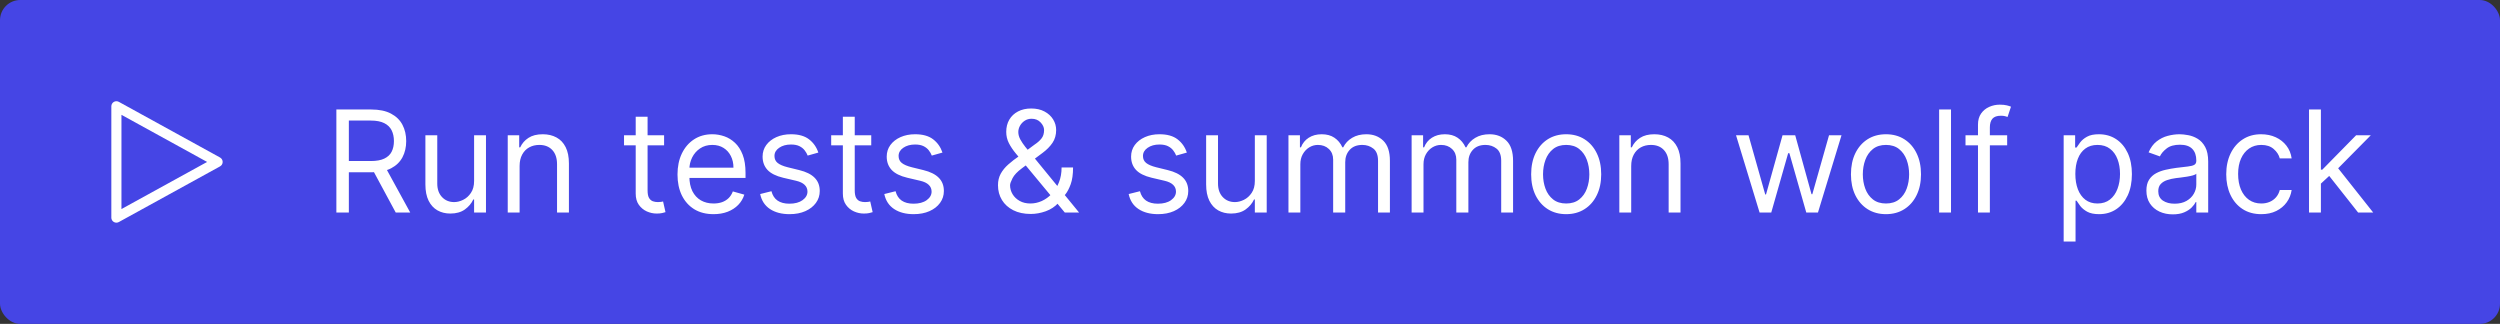 <svg width="247" height="32" viewBox="0 0 247 32" fill="none" xmlns="http://www.w3.org/2000/svg">
<rect x="0" y="0" width="247" height="32" fill="#333333" stroke="none"/>
<rect width="247" height="32" rx="2" fill="#4545E5"/>
<path d="M11.5 22C11.367 22 11.24 21.947 11.146 21.854C11.053 21.76 11 21.633 11 21.5V10.5C11 10.413 11.023 10.328 11.066 10.252C11.109 10.177 11.171 10.114 11.245 10.07C11.32 10.025 11.405 10.001 11.492 10C11.579 9.999 11.665 10.02 11.741 10.062L21.741 15.562C21.819 15.605 21.885 15.668 21.93 15.745C21.976 15.823 22 15.911 22 16C22 16.09 21.976 16.177 21.93 16.255C21.885 16.332 21.819 16.395 21.741 16.438L11.741 21.938C11.667 21.979 11.584 22 11.5 22ZM12 11.345V20.654L20.462 16L12 11.345Z" fill="white"/>
<path d="M33.233 21V10.818H36.673C37.469 10.818 38.122 10.954 38.632 11.226C39.142 11.494 39.52 11.864 39.766 12.335C40.011 12.805 40.133 13.34 40.133 13.94C40.133 14.54 40.011 15.072 39.766 15.536C39.52 16 39.144 16.365 38.637 16.63C38.13 16.892 37.482 17.023 36.693 17.023H33.909V15.909H36.653C37.197 15.909 37.635 15.829 37.966 15.671C38.301 15.511 38.543 15.286 38.692 14.994C38.844 14.699 38.92 14.348 38.92 13.94C38.92 13.533 38.844 13.176 38.692 12.871C38.539 12.566 38.296 12.331 37.961 12.165C37.626 11.996 37.184 11.912 36.633 11.912H34.466V21H33.233ZM38.026 16.426L40.531 21H39.099L36.633 16.426H38.026ZM46.841 17.878V13.364H48.015V21H46.841V19.707H46.762C46.583 20.095 46.304 20.425 45.927 20.697C45.549 20.965 45.072 21.099 44.495 21.099C44.018 21.099 43.593 20.995 43.222 20.786C42.851 20.574 42.559 20.256 42.347 19.832C42.135 19.404 42.029 18.866 42.029 18.216V13.364H43.202V18.136C43.202 18.693 43.358 19.137 43.67 19.469C43.984 19.8 44.386 19.966 44.873 19.966C45.164 19.966 45.461 19.891 45.763 19.742C46.068 19.593 46.323 19.364 46.528 19.056C46.737 18.748 46.841 18.355 46.841 17.878ZM51.337 16.406V21H50.164V13.364H51.297V14.557H51.397C51.576 14.169 51.847 13.857 52.212 13.622C52.577 13.383 53.047 13.264 53.624 13.264C54.141 13.264 54.593 13.37 54.981 13.582C55.369 13.791 55.671 14.109 55.886 14.537C56.101 14.961 56.209 15.498 56.209 16.148V21H55.036V16.227C55.036 15.627 54.88 15.16 54.569 14.825C54.257 14.487 53.829 14.318 53.286 14.318C52.911 14.318 52.577 14.399 52.282 14.562C51.99 14.724 51.76 14.961 51.591 15.273C51.422 15.584 51.337 15.962 51.337 16.406ZM65.612 13.364V14.358H61.654V13.364H65.612ZM62.808 11.534H63.981V18.812C63.981 19.144 64.029 19.392 64.125 19.558C64.225 19.721 64.351 19.83 64.503 19.886C64.659 19.939 64.823 19.966 64.995 19.966C65.124 19.966 65.231 19.959 65.313 19.946C65.396 19.93 65.463 19.916 65.512 19.906L65.751 20.96C65.671 20.99 65.56 21.02 65.418 21.05C65.275 21.083 65.095 21.099 64.876 21.099C64.544 21.099 64.22 21.028 63.901 20.886C63.587 20.743 63.325 20.526 63.116 20.234C62.91 19.943 62.808 19.575 62.808 19.131V11.534ZM70.496 21.159C69.76 21.159 69.126 20.997 68.592 20.672C68.062 20.344 67.653 19.886 67.364 19.3C67.079 18.71 66.937 18.024 66.937 17.241C66.937 16.459 67.079 15.77 67.364 15.173C67.653 14.573 68.054 14.106 68.567 13.771C69.084 13.433 69.688 13.264 70.377 13.264C70.775 13.264 71.167 13.331 71.555 13.463C71.943 13.596 72.296 13.811 72.614 14.109C72.932 14.404 73.186 14.796 73.375 15.283C73.564 15.77 73.658 16.37 73.658 17.082V17.579H67.772V16.565H72.465C72.465 16.134 72.379 15.75 72.207 15.412C72.037 15.074 71.796 14.807 71.481 14.611C71.169 14.416 70.801 14.318 70.377 14.318C69.91 14.318 69.505 14.434 69.164 14.666C68.826 14.895 68.566 15.193 68.383 15.561C68.201 15.929 68.11 16.323 68.11 16.744V17.421C68.11 17.997 68.209 18.486 68.408 18.887C68.61 19.285 68.89 19.588 69.248 19.797C69.606 20.002 70.022 20.105 70.496 20.105C70.805 20.105 71.083 20.062 71.332 19.976C71.583 19.886 71.8 19.754 71.983 19.578C72.165 19.399 72.306 19.177 72.405 18.912L73.539 19.23C73.42 19.615 73.219 19.953 72.937 20.244C72.656 20.533 72.308 20.758 71.893 20.921C71.479 21.079 71.013 21.159 70.496 21.159ZM80.852 15.074L79.798 15.372C79.732 15.197 79.634 15.026 79.505 14.86C79.379 14.691 79.207 14.552 78.988 14.443C78.769 14.333 78.489 14.278 78.147 14.278C77.68 14.278 77.291 14.386 76.979 14.602C76.671 14.814 76.517 15.084 76.517 15.412C76.517 15.704 76.623 15.934 76.835 16.103C77.047 16.272 77.379 16.413 77.829 16.526L78.963 16.804C79.646 16.97 80.154 17.223 80.489 17.565C80.824 17.903 80.991 18.338 80.991 18.872C80.991 19.31 80.865 19.701 80.614 20.046C80.365 20.39 80.017 20.662 79.569 20.861C79.122 21.06 78.602 21.159 78.008 21.159C77.23 21.159 76.585 20.99 76.074 20.652C75.564 20.314 75.241 19.82 75.105 19.171L76.219 18.892C76.325 19.303 76.525 19.611 76.82 19.817C77.118 20.022 77.508 20.125 77.989 20.125C78.535 20.125 78.969 20.009 79.291 19.777C79.616 19.542 79.778 19.26 79.778 18.932C79.778 18.667 79.685 18.445 79.5 18.266C79.314 18.083 79.029 17.947 78.645 17.858L77.372 17.56C76.673 17.394 76.159 17.137 75.831 16.789C75.506 16.438 75.344 15.999 75.344 15.472C75.344 15.041 75.465 14.66 75.707 14.328C75.952 13.997 76.285 13.736 76.706 13.548C77.13 13.359 77.611 13.264 78.147 13.264C78.903 13.264 79.496 13.43 79.927 13.761C80.362 14.093 80.67 14.53 80.852 15.074ZM86.079 13.364V14.358H82.121V13.364H86.079ZM83.275 11.534H84.448V18.812C84.448 19.144 84.496 19.392 84.592 19.558C84.691 19.721 84.817 19.83 84.97 19.886C85.126 19.939 85.29 19.966 85.462 19.966C85.591 19.966 85.697 19.959 85.78 19.946C85.863 19.93 85.929 19.916 85.979 19.906L86.218 20.96C86.138 20.99 86.027 21.02 85.885 21.05C85.742 21.083 85.561 21.099 85.343 21.099C85.011 21.099 84.686 21.028 84.368 20.886C84.053 20.743 83.791 20.526 83.583 20.234C83.377 19.943 83.275 19.575 83.275 19.131V11.534ZM93.116 15.074L92.062 15.372C91.996 15.197 91.898 15.026 91.769 14.86C91.642 14.691 91.47 14.552 91.251 14.443C91.033 14.333 90.753 14.278 90.411 14.278C89.944 14.278 89.555 14.386 89.243 14.602C88.935 14.814 88.781 15.084 88.781 15.412C88.781 15.704 88.887 15.934 89.099 16.103C89.311 16.272 89.642 16.413 90.093 16.526L91.227 16.804C91.909 16.97 92.418 17.223 92.753 17.565C93.088 17.903 93.255 18.338 93.255 18.872C93.255 19.31 93.129 19.701 92.877 20.046C92.629 20.39 92.281 20.662 91.833 20.861C91.386 21.06 90.865 21.159 90.272 21.159C89.493 21.159 88.849 20.99 88.338 20.652C87.828 20.314 87.504 19.82 87.369 19.171L88.482 18.892C88.588 19.303 88.789 19.611 89.084 19.817C89.382 20.022 89.772 20.125 90.252 20.125C90.799 20.125 91.233 20.009 91.555 19.777C91.879 19.542 92.042 19.26 92.042 18.932C92.042 18.667 91.949 18.445 91.763 18.266C91.578 18.083 91.293 17.947 90.908 17.858L89.636 17.56C88.936 17.394 88.423 17.137 88.094 16.789C87.77 16.438 87.607 15.999 87.607 15.472C87.607 15.041 87.728 14.66 87.97 14.328C88.215 13.997 88.549 13.736 88.969 13.548C89.394 13.359 89.874 13.264 90.411 13.264C91.167 13.264 91.76 13.43 92.191 13.761C92.625 14.093 92.933 14.53 93.116 15.074ZM101.842 21.139C101.173 21.139 100.596 21.017 100.112 20.771C99.628 20.526 99.255 20.19 98.993 19.762C98.732 19.334 98.601 18.846 98.601 18.296C98.601 17.871 98.69 17.495 98.869 17.167C99.051 16.835 99.302 16.529 99.62 16.247C99.941 15.962 100.311 15.677 100.729 15.392L102.2 14.298C102.488 14.109 102.719 13.907 102.891 13.692C103.067 13.476 103.155 13.195 103.155 12.847C103.155 12.588 103.04 12.338 102.812 12.096C102.586 11.854 102.29 11.733 101.922 11.733C101.663 11.733 101.434 11.799 101.236 11.932C101.04 12.061 100.886 12.227 100.773 12.429C100.664 12.628 100.609 12.833 100.609 13.046C100.609 13.284 100.674 13.526 100.803 13.771C100.936 14.013 101.103 14.262 101.305 14.517C101.511 14.769 101.723 15.027 101.942 15.293L106.615 21H105.203L101.345 16.347C100.987 15.916 100.662 15.525 100.371 15.173C100.079 14.822 99.847 14.476 99.674 14.134C99.502 13.793 99.416 13.423 99.416 13.026C99.416 12.568 99.517 12.167 99.719 11.822C99.925 11.474 100.211 11.204 100.579 11.012C100.951 10.816 101.385 10.719 101.882 10.719C102.392 10.719 102.831 10.818 103.199 11.017C103.567 11.213 103.851 11.473 104.05 11.798C104.248 12.119 104.348 12.469 104.348 12.847C104.348 13.334 104.227 13.756 103.985 14.114C103.743 14.472 103.413 14.805 102.996 15.114L100.967 16.625C100.51 16.963 100.2 17.291 100.037 17.609C99.875 17.928 99.794 18.156 99.794 18.296C99.794 18.614 99.877 18.91 100.042 19.185C100.208 19.46 100.442 19.683 100.743 19.852C101.045 20.021 101.398 20.105 101.802 20.105C102.187 20.105 102.561 20.024 102.926 19.861C103.291 19.696 103.62 19.457 103.915 19.146C104.214 18.834 104.449 18.459 104.621 18.022C104.797 17.584 104.885 17.092 104.885 16.546H106.018C106.018 17.222 105.94 17.773 105.785 18.201C105.629 18.629 105.453 18.963 105.258 19.205C105.062 19.447 104.905 19.628 104.785 19.747C104.746 19.797 104.709 19.847 104.676 19.896C104.643 19.946 104.606 19.996 104.567 20.046C104.238 20.413 103.824 20.688 103.324 20.871C102.823 21.05 102.329 21.139 101.842 21.139ZM117.26 15.074L116.206 15.372C116.14 15.197 116.042 15.026 115.913 14.86C115.787 14.691 115.615 14.552 115.396 14.443C115.177 14.333 114.897 14.278 114.556 14.278C114.088 14.278 113.699 14.386 113.387 14.602C113.079 14.814 112.925 15.084 112.925 15.412C112.925 15.704 113.031 15.934 113.243 16.103C113.455 16.272 113.787 16.413 114.238 16.526L115.371 16.804C116.054 16.97 116.563 17.223 116.897 17.565C117.232 17.903 117.4 18.338 117.4 18.872C117.4 19.31 117.274 19.701 117.022 20.046C116.773 20.39 116.425 20.662 115.978 20.861C115.53 21.06 115.01 21.159 114.417 21.159C113.638 21.159 112.993 20.99 112.483 20.652C111.972 20.314 111.649 19.82 111.513 19.171L112.627 18.892C112.733 19.303 112.933 19.611 113.228 19.817C113.527 20.022 113.916 20.125 114.397 20.125C114.944 20.125 115.378 20.009 115.699 19.777C116.024 19.542 116.186 19.26 116.186 18.932C116.186 18.667 116.094 18.445 115.908 18.266C115.722 18.083 115.437 17.947 115.053 17.858L113.78 17.56C113.081 17.394 112.567 17.137 112.239 16.789C111.914 16.438 111.752 15.999 111.752 15.472C111.752 15.041 111.873 14.66 112.115 14.328C112.36 13.997 112.693 13.736 113.114 13.548C113.538 13.359 114.019 13.264 114.556 13.264C115.311 13.264 115.905 13.43 116.336 13.761C116.77 14.093 117.078 14.53 117.26 15.074ZM123.978 17.878V13.364H125.151V21H123.978V19.707H123.899C123.72 20.095 123.441 20.425 123.063 20.697C122.686 20.965 122.208 21.099 121.632 21.099C121.154 21.099 120.73 20.995 120.359 20.786C119.988 20.574 119.696 20.256 119.484 19.832C119.272 19.404 119.166 18.866 119.166 18.216V13.364H120.339V18.136C120.339 18.693 120.495 19.137 120.806 19.469C121.121 19.8 121.522 19.966 122.009 19.966C122.301 19.966 122.598 19.891 122.899 19.742C123.204 19.593 123.459 19.364 123.665 19.056C123.874 18.748 123.978 18.355 123.978 17.878ZM127.3 21V13.364H128.434V14.557H128.533C128.692 14.149 128.949 13.833 129.304 13.607C129.659 13.379 130.085 13.264 130.582 13.264C131.085 13.264 131.505 13.379 131.839 13.607C132.178 13.833 132.441 14.149 132.63 14.557H132.71C132.905 14.162 133.198 13.849 133.589 13.617C133.981 13.382 134.45 13.264 134.996 13.264C135.679 13.264 136.238 13.478 136.672 13.905C137.106 14.33 137.323 14.991 137.323 15.889V21H136.15V15.889C136.15 15.326 135.996 14.923 135.688 14.681C135.379 14.439 135.016 14.318 134.599 14.318C134.062 14.318 133.646 14.481 133.351 14.805C133.056 15.127 132.908 15.535 132.908 16.028V21H131.715V15.77C131.715 15.336 131.574 14.986 131.293 14.721C131.011 14.452 130.648 14.318 130.204 14.318C129.899 14.318 129.614 14.399 129.349 14.562C129.087 14.724 128.875 14.95 128.712 15.238C128.553 15.523 128.474 15.853 128.474 16.227V21H127.3ZM139.468 21V13.364H140.602V14.557H140.701C140.86 14.149 141.117 13.833 141.472 13.607C141.827 13.379 142.252 13.264 142.75 13.264C143.253 13.264 143.673 13.379 144.007 13.607C144.346 13.833 144.609 14.149 144.798 14.557H144.877C145.073 14.162 145.366 13.849 145.757 13.617C146.149 13.382 146.618 13.264 147.164 13.264C147.847 13.264 148.406 13.478 148.84 13.905C149.274 14.33 149.491 14.991 149.491 15.889V21H148.318V15.889C148.318 15.326 148.164 14.923 147.855 14.681C147.547 14.439 147.184 14.318 146.767 14.318C146.23 14.318 145.814 14.481 145.519 14.805C145.224 15.127 145.076 15.535 145.076 16.028V21H143.883V15.77C143.883 15.336 143.742 14.986 143.461 14.721C143.179 14.452 142.816 14.318 142.372 14.318C142.067 14.318 141.782 14.399 141.517 14.562C141.255 14.724 141.043 14.95 140.88 15.238C140.721 15.523 140.642 15.853 140.642 16.227V21H139.468ZM154.739 21.159C154.049 21.159 153.444 20.995 152.924 20.667C152.407 20.339 152.003 19.88 151.711 19.29C151.423 18.7 151.278 18.01 151.278 17.222C151.278 16.426 151.423 15.732 151.711 15.139C152.003 14.545 152.407 14.085 152.924 13.756C153.444 13.428 154.049 13.264 154.739 13.264C155.428 13.264 156.031 13.428 156.548 13.756C157.069 14.085 157.473 14.545 157.761 15.139C158.053 15.732 158.199 16.426 158.199 17.222C158.199 18.01 158.053 18.7 157.761 19.29C157.473 19.88 157.069 20.339 156.548 20.667C156.031 20.995 155.428 21.159 154.739 21.159ZM154.739 20.105C155.262 20.105 155.693 19.971 156.031 19.702C156.369 19.434 156.62 19.081 156.782 18.643C156.944 18.206 157.026 17.732 157.026 17.222C157.026 16.711 156.944 16.236 156.782 15.795C156.62 15.354 156.369 14.998 156.031 14.726C155.693 14.454 155.262 14.318 154.739 14.318C154.215 14.318 153.784 14.454 153.446 14.726C153.108 14.998 152.858 15.354 152.695 15.795C152.533 16.236 152.452 16.711 152.452 17.222C152.452 17.732 152.533 18.206 152.695 18.643C152.858 19.081 153.108 19.434 153.446 19.702C153.784 19.971 154.215 20.105 154.739 20.105ZM161.163 16.406V21H159.99V13.364H161.123V14.557H161.223C161.402 14.169 161.674 13.857 162.038 13.622C162.403 13.383 162.873 13.264 163.45 13.264C163.967 13.264 164.42 13.37 164.807 13.582C165.195 13.791 165.497 14.109 165.712 14.537C165.928 14.961 166.035 15.498 166.035 16.148V21H164.862V16.227C164.862 15.627 164.706 15.16 164.395 14.825C164.083 14.487 163.656 14.318 163.112 14.318C162.738 14.318 162.403 14.399 162.108 14.562C161.816 14.724 161.586 14.961 161.417 15.273C161.248 15.584 161.163 15.962 161.163 16.406ZM173.847 21L171.52 13.364H172.753L174.404 19.21H174.483L176.114 13.364H177.367L178.978 19.19H179.057L180.708 13.364H181.941L179.614 21H178.461L176.79 15.133H176.671L175 21H173.847ZM186.334 21.159C185.645 21.159 185.04 20.995 184.52 20.667C184.003 20.339 183.598 19.88 183.307 19.29C183.018 18.7 182.874 18.01 182.874 17.222C182.874 16.426 183.018 15.732 183.307 15.139C183.598 14.545 184.003 14.085 184.52 13.756C185.04 13.428 185.645 13.264 186.334 13.264C187.024 13.264 187.627 13.428 188.144 13.756C188.664 14.085 189.069 14.545 189.357 15.139C189.649 15.732 189.795 16.426 189.795 17.222C189.795 18.01 189.649 18.7 189.357 19.29C189.069 19.88 188.664 20.339 188.144 20.667C187.627 20.995 187.024 21.159 186.334 21.159ZM186.334 20.105C186.858 20.105 187.289 19.971 187.627 19.702C187.965 19.434 188.215 19.081 188.378 18.643C188.54 18.206 188.621 17.732 188.621 17.222C188.621 16.711 188.54 16.236 188.378 15.795C188.215 15.354 187.965 14.998 187.627 14.726C187.289 14.454 186.858 14.318 186.334 14.318C185.811 14.318 185.38 14.454 185.042 14.726C184.704 14.998 184.453 15.354 184.291 15.795C184.129 16.236 184.047 16.711 184.047 17.222C184.047 17.732 184.129 18.206 184.291 18.643C184.453 19.081 184.704 19.434 185.042 19.702C185.38 19.971 185.811 20.105 186.334 20.105ZM192.759 10.818V21H191.586V10.818H192.759ZM198.308 13.364V14.358H194.192V13.364H198.308ZM195.425 21V12.31C195.425 11.872 195.528 11.508 195.733 11.216C195.939 10.924 196.205 10.706 196.534 10.56C196.862 10.414 197.208 10.341 197.573 10.341C197.861 10.341 198.096 10.364 198.279 10.411C198.461 10.457 198.597 10.5 198.686 10.54L198.348 11.554C198.289 11.534 198.206 11.509 198.1 11.479C197.997 11.45 197.861 11.435 197.692 11.435C197.304 11.435 197.024 11.532 196.852 11.728C196.683 11.924 196.598 12.21 196.598 12.588V21H195.425ZM203.89 23.864V13.364H205.024V14.577H205.163C205.249 14.444 205.368 14.275 205.521 14.07C205.677 13.861 205.899 13.675 206.187 13.513C206.479 13.347 206.873 13.264 207.37 13.264C208.013 13.264 208.58 13.425 209.071 13.746C209.561 14.068 209.944 14.524 210.219 15.114C210.494 15.704 210.632 16.4 210.632 17.202C210.632 18.01 210.494 18.711 210.219 19.305C209.944 19.895 209.563 20.352 209.076 20.677C208.588 20.998 208.027 21.159 207.39 21.159C206.9 21.159 206.507 21.078 206.212 20.916C205.917 20.75 205.69 20.562 205.531 20.354C205.372 20.142 205.249 19.966 205.163 19.827H205.064V23.864H203.89ZM205.044 17.182C205.044 17.759 205.128 18.267 205.297 18.708C205.466 19.146 205.713 19.489 206.038 19.737C206.363 19.983 206.761 20.105 207.231 20.105C207.722 20.105 208.131 19.976 208.459 19.717C208.791 19.456 209.039 19.104 209.205 18.663C209.374 18.219 209.458 17.725 209.458 17.182C209.458 16.645 209.376 16.161 209.21 15.73C209.047 15.296 208.801 14.953 208.469 14.701C208.141 14.446 207.728 14.318 207.231 14.318C206.754 14.318 206.353 14.439 206.028 14.681C205.703 14.92 205.458 15.255 205.292 15.685C205.127 16.113 205.044 16.612 205.044 17.182ZM214.669 21.179C214.185 21.179 213.746 21.088 213.351 20.905C212.957 20.72 212.644 20.453 212.412 20.105C212.18 19.754 212.064 19.329 212.064 18.832C212.064 18.395 212.15 18.04 212.322 17.768C212.494 17.493 212.725 17.278 213.013 17.122C213.301 16.966 213.62 16.85 213.968 16.774C214.319 16.695 214.672 16.632 215.027 16.585C215.491 16.526 215.867 16.481 216.155 16.451C216.447 16.418 216.659 16.363 216.792 16.287C216.927 16.211 216.995 16.078 216.995 15.889V15.849C216.995 15.359 216.861 14.978 216.593 14.706C216.328 14.434 215.925 14.298 215.385 14.298C214.824 14.298 214.385 14.421 214.067 14.666C213.749 14.912 213.525 15.173 213.396 15.452L212.282 15.054C212.481 14.59 212.746 14.229 213.078 13.97C213.413 13.708 213.777 13.526 214.172 13.423C214.569 13.317 214.96 13.264 215.345 13.264C215.59 13.264 215.872 13.294 216.19 13.354C216.511 13.41 216.821 13.528 217.12 13.707C217.421 13.886 217.672 14.156 217.87 14.517C218.069 14.878 218.169 15.362 218.169 15.969V21H216.995V19.966H216.936C216.856 20.132 216.724 20.309 216.538 20.498C216.352 20.687 216.105 20.848 215.797 20.98C215.489 21.113 215.113 21.179 214.669 21.179ZM214.848 20.125C215.312 20.125 215.703 20.034 216.021 19.852C216.342 19.669 216.584 19.434 216.747 19.146C216.913 18.857 216.995 18.554 216.995 18.236V17.162C216.946 17.222 216.836 17.276 216.667 17.326C216.502 17.372 216.309 17.414 216.091 17.45C215.875 17.483 215.665 17.513 215.459 17.54C215.257 17.563 215.093 17.583 214.967 17.599C214.662 17.639 214.377 17.704 214.112 17.793C213.85 17.88 213.638 18.01 213.475 18.186C213.316 18.358 213.237 18.594 213.237 18.892C213.237 19.3 213.388 19.608 213.689 19.817C213.994 20.022 214.38 20.125 214.848 20.125ZM223.412 21.159C222.697 21.159 222.08 20.99 221.563 20.652C221.046 20.314 220.648 19.848 220.37 19.255C220.091 18.662 219.952 17.984 219.952 17.222C219.952 16.446 220.095 15.762 220.38 15.168C220.668 14.572 221.069 14.106 221.583 13.771C222.1 13.433 222.703 13.264 223.393 13.264C223.93 13.264 224.413 13.364 224.844 13.562C225.275 13.761 225.628 14.04 225.903 14.398C226.178 14.756 226.349 15.173 226.415 15.651H225.242C225.153 15.303 224.954 14.994 224.645 14.726C224.34 14.454 223.93 14.318 223.412 14.318C222.955 14.318 222.554 14.438 222.209 14.676C221.868 14.912 221.601 15.245 221.409 15.675C221.22 16.103 221.126 16.605 221.126 17.182C221.126 17.772 221.218 18.285 221.404 18.723C221.593 19.16 221.858 19.5 222.199 19.742C222.544 19.984 222.948 20.105 223.412 20.105C223.717 20.105 223.994 20.052 224.243 19.946C224.491 19.84 224.702 19.688 224.874 19.489C225.046 19.29 225.169 19.051 225.242 18.773H226.415C226.349 19.224 226.185 19.63 225.923 19.991C225.665 20.349 225.322 20.634 224.894 20.846C224.47 21.055 223.976 21.159 223.412 21.159ZM229.224 18.216L229.204 16.764H229.443L232.784 13.364H234.236L230.676 16.963H230.577L229.224 18.216ZM228.131 21V10.818H229.304V21H228.131ZM232.983 21L230 17.222L230.835 16.406L234.474 21H232.983Z" fill="white"/>
</svg>
